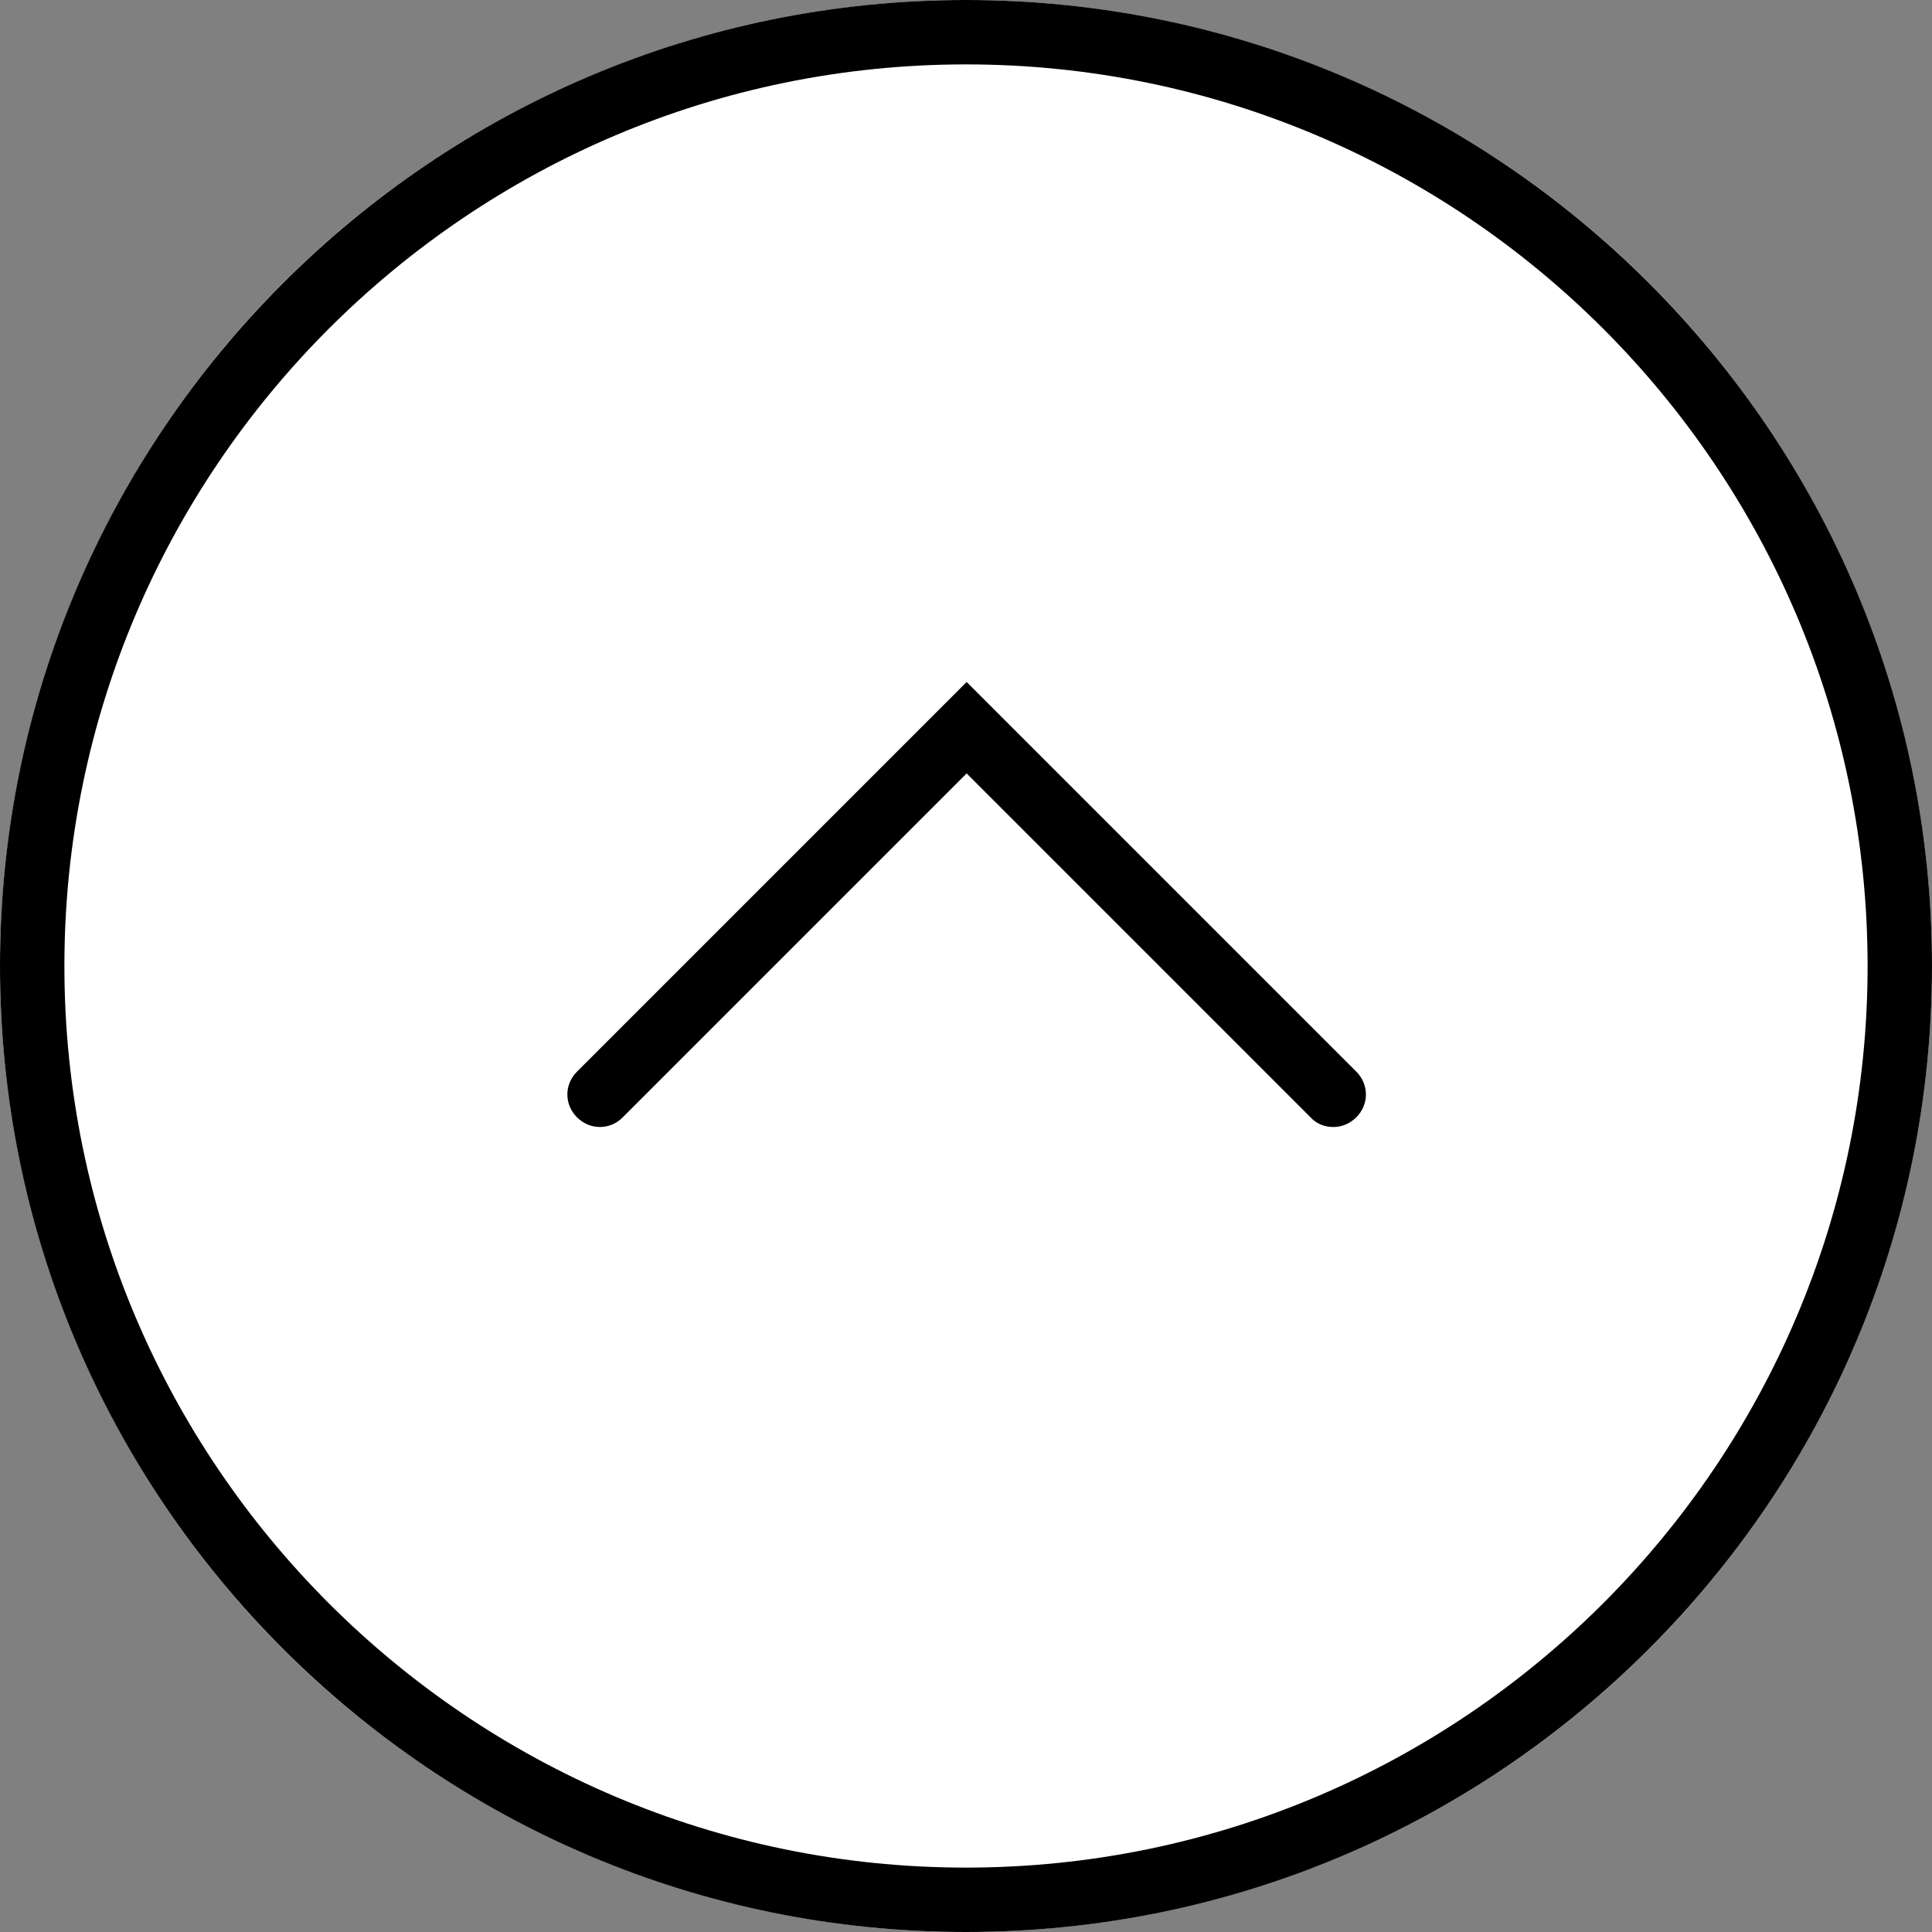<?xml version="1.0" encoding="UTF-8"?>
<svg id="_レイヤー_2" data-name="レイヤー 2" xmlns="http://www.w3.org/2000/svg" viewBox="0 0 30 30">
  <rect x="0" y="0" width="30" height="30" fill="#808080" stroke="none"/>
  <defs>
    <style>
      .cls-1 {
        fill: #fff;
      }
    </style>
  </defs>
  <g id="_デザイン" data-name="デザイン">
    <g>
      <g>
        <circle class="cls-1" cx="15" cy="15" r="15"/>
        <path d="M15,1c7.72,0,14,6.28,14,14s-6.28,14-14,14S1,22.72,1,15,7.28,1,15,1M15,0C6.72,0,0,6.72,0,15s6.72,15,15,15,15-6.72,15-15S23.28,0,15,0h0Z"/>
      </g>
      <path d="M20.7,17.5c-.13,0-.26-.05-.35-.15l-5.34-5.34-5.34,5.34c-.2.2-.51.2-.71,0s-.2-.51,0-.71l6.05-6.05,6.05,6.05c.2.2.2.51,0,.71-.1.1-.23.15-.35.15Z"/>
    </g>
  </g>
</svg>